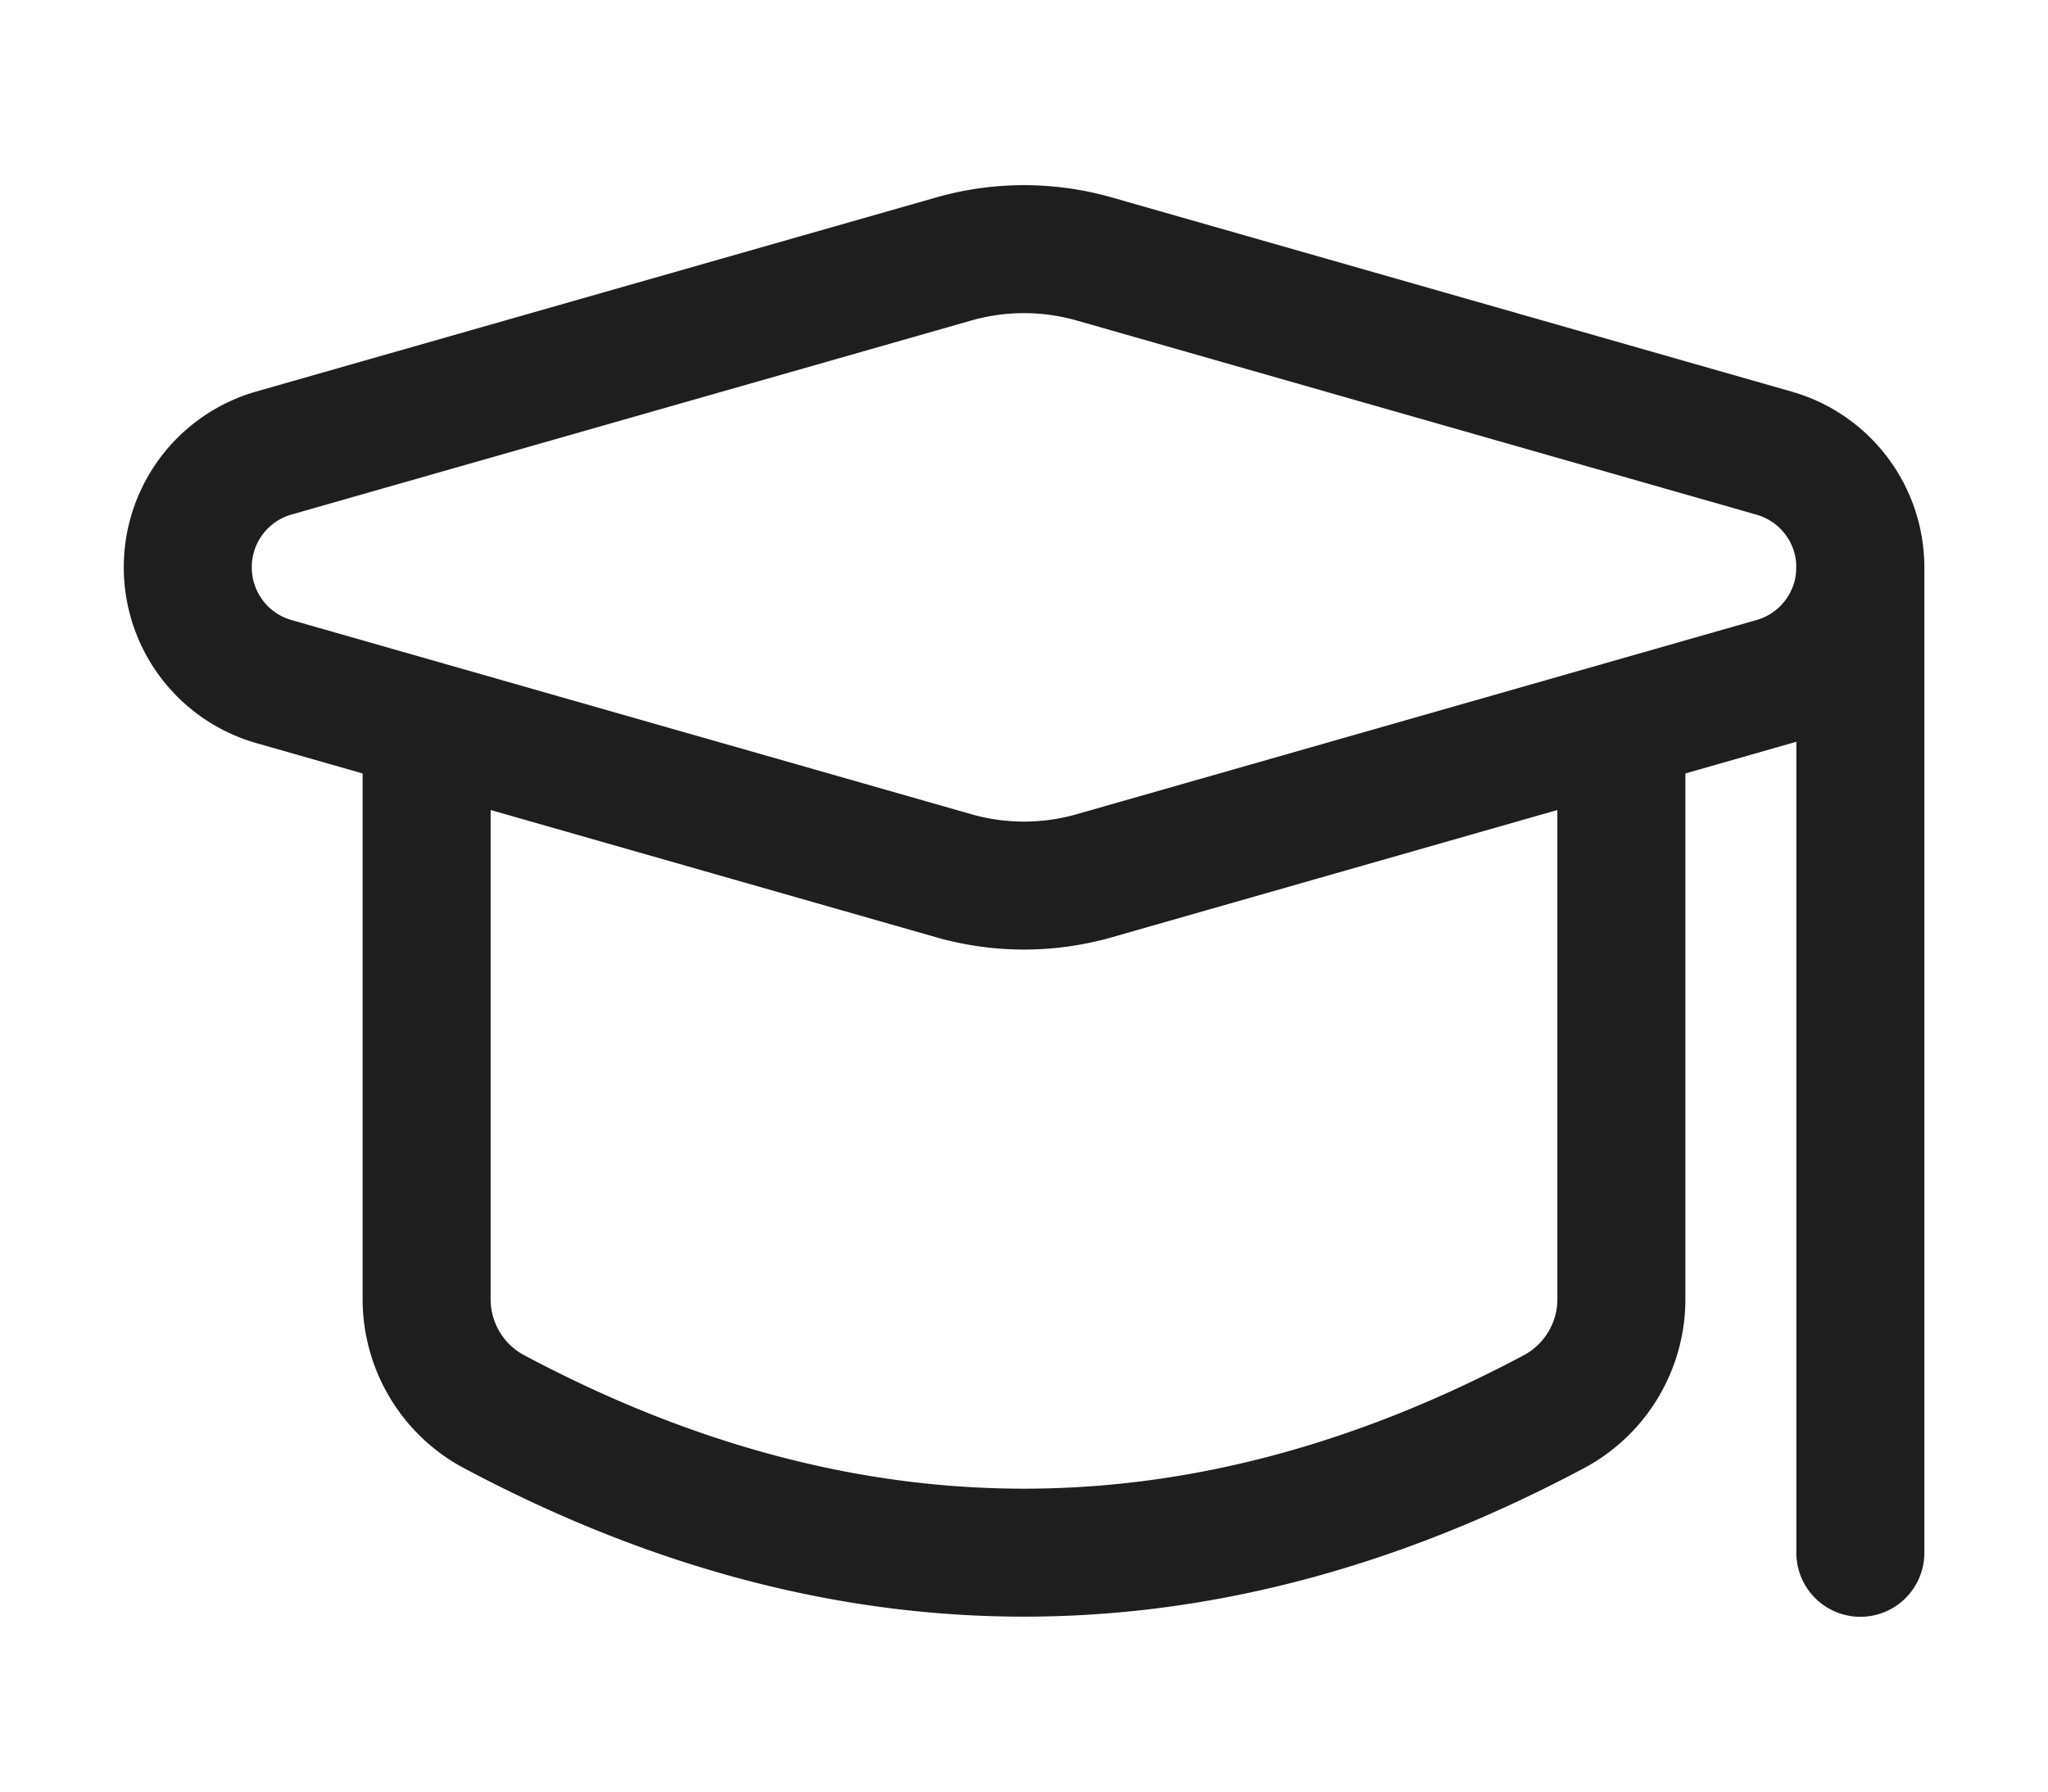 <svg width="16" height="14" viewBox="0 0 16 14" xmlns="http://www.w3.org/2000/svg">
    <g fill="none" fill-rule="evenodd">
        <path d="M1 0h14v14H1z"/>
        <g stroke="#1E1E1F" stroke-linecap="round">
            <path d="M1.467 4.433c0 .415.274.779.673.893l5.31 1.517a2 2 0 0 0 1.1 0l5.31-1.517a.928.928 0 0 0 0-1.785L8.55 2.024a2 2 0 0 0-1.1 0L2.14 3.54a.928.928 0 0 0-.673.892z"/>
            <path d="M3.333 5.833v4.321c.001.37.206.71.534.881 1.377.732 2.755 1.098 4.133 1.098 1.378 0 2.756-.366 4.133-1.098a.997.997 0 0 0 .534-.88V5.832h0M14.534 4.434v7.7"/>
        </g>
    </g>
</svg>
